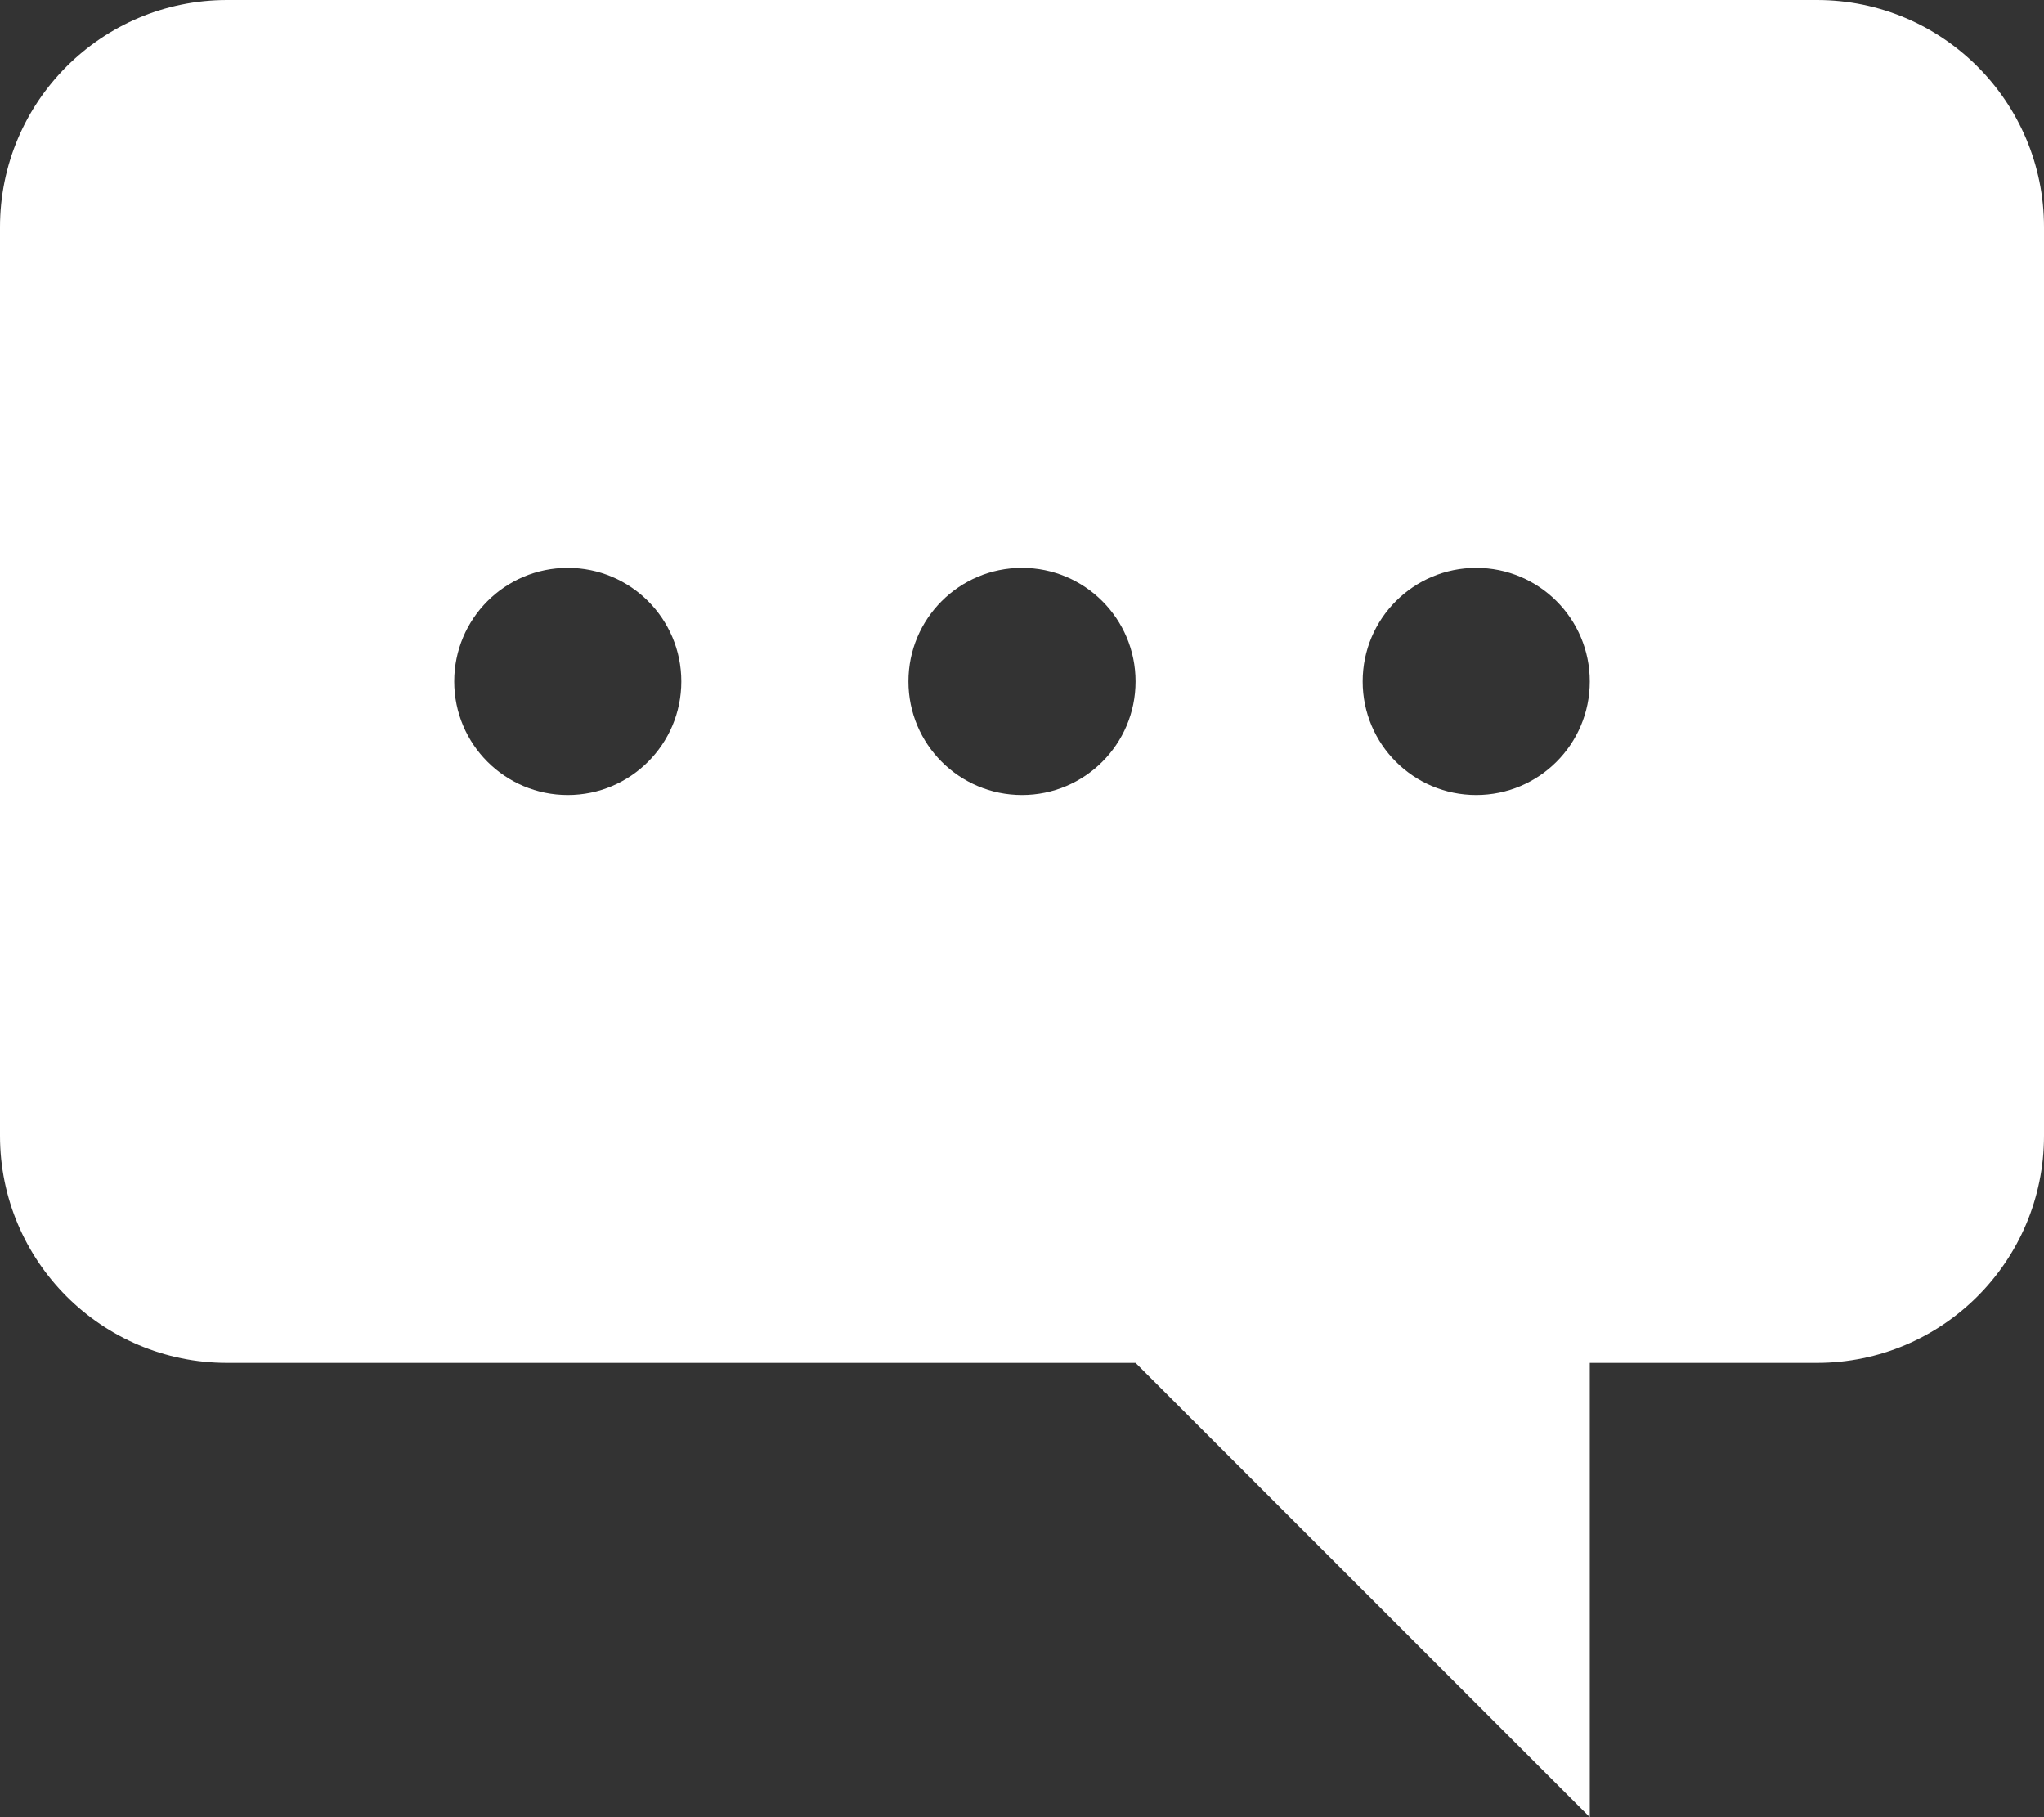<?xml version="1.0" encoding="UTF-8"?> <svg xmlns="http://www.w3.org/2000/svg" width="36" height="32" viewBox="0 0 36 32" fill="none"><rect x="0" y="0" width="36" height="32" fill="#333333" stroke="none"/><path fill-rule="evenodd" clip-rule="evenodd" d="M36 4C36 1.791 34.209 0 32 0H4C1.791 0 0 1.791 0 4V20C0 22.209 1.791 24 4 24H20L28 32V24H32C34.209 24 36 22.209 36 20V4ZM28 12C28 10.895 27.105 10 26 10C24.895 10 24 10.895 24 12C24 13.105 24.895 14 26 14C27.105 14 28 13.105 28 12ZM18 10C19.105 10 20 10.895 20 12C20 13.105 19.105 14 18 14C16.895 14 16 13.105 16 12C16 10.895 16.895 10 18 10ZM12 12C12 10.895 11.105 10 10 10C8.895 10 8 10.895 8 12C8 13.105 8.895 14 10 14C11.105 14 12 13.105 12 12Z" fill="white"></path></svg> 